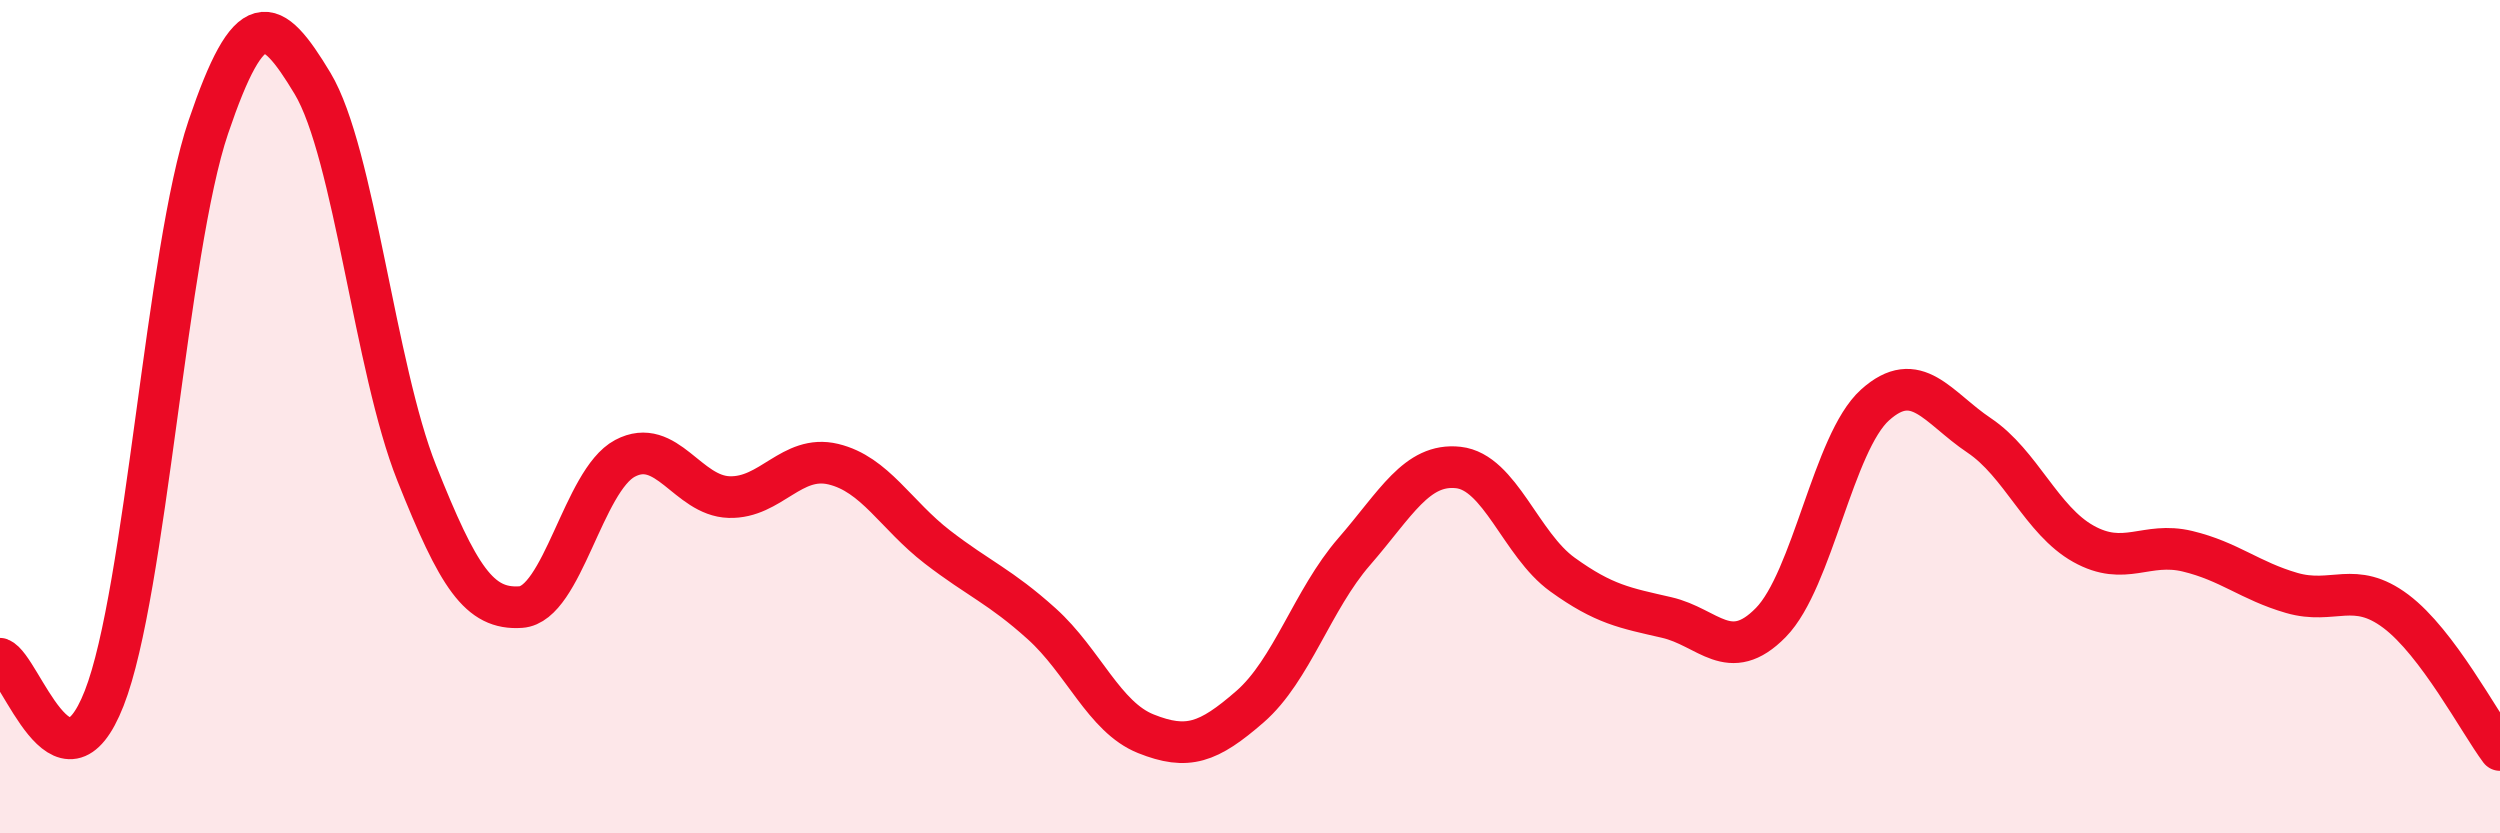 
    <svg width="60" height="20" viewBox="0 0 60 20" xmlns="http://www.w3.org/2000/svg">
      <path
        d="M 0,15.81 C 0.5,16 1.5,19.31 2.5,16.76 C 3.5,14.21 4,6 5,3.05 C 6,0.1 6.5,0.34 7.5,2 C 8.5,3.66 9,8.84 10,11.35 C 11,13.86 11.5,14.64 12.5,14.57 C 13.5,14.5 14,11.53 15,11 C 16,10.47 16.5,11.9 17.5,11.93 C 18.5,11.96 19,10.9 20,11.14 C 21,11.38 21.5,12.36 22.5,13.13 C 23.5,13.9 24,14.07 25,14.97 C 26,15.87 26.5,17.21 27.5,17.61 C 28.5,18.01 29,17.83 30,16.96 C 31,16.09 31.5,14.39 32.5,13.24 C 33.5,12.09 34,11.11 35,11.22 C 36,11.33 36.5,13.07 37.5,13.79 C 38.5,14.51 39,14.59 40,14.82 C 41,15.05 41.5,15.96 42.5,14.94 C 43.5,13.92 44,10.62 45,9.72 C 46,8.82 46.5,9.78 47.5,10.45 C 48.5,11.12 49,12.49 50,13.05 C 51,13.61 51.5,12.99 52.5,13.23 C 53.5,13.47 54,13.94 55,14.23 C 56,14.52 56.5,13.92 57.5,14.67 C 58.5,15.42 59.5,17.33 60,18L60 20L0 20Z"
        fill="#EB0A25"
        opacity="0.1"
        stroke-linecap="round"
        stroke-linejoin="round"
      />
      <path
        d="M 0,15.81 C 0.5,16 1.5,19.31 2.5,16.76 C 3.5,14.21 4,6 5,3.05 C 6,0.1 6.5,0.34 7.5,2 C 8.5,3.66 9,8.84 10,11.35 C 11,13.86 11.5,14.64 12.5,14.57 C 13.5,14.5 14,11.53 15,11 C 16,10.47 16.5,11.9 17.5,11.93 C 18.5,11.96 19,10.9 20,11.14 C 21,11.38 21.5,12.36 22.5,13.13 C 23.5,13.9 24,14.07 25,14.97 C 26,15.87 26.5,17.21 27.5,17.61 C 28.5,18.01 29,17.83 30,16.96 C 31,16.09 31.5,14.39 32.5,13.24 C 33.5,12.09 34,11.11 35,11.22 C 36,11.33 36.5,13.07 37.5,13.79 C 38.5,14.51 39,14.59 40,14.82 C 41,15.05 41.5,15.96 42.5,14.94 C 43.5,13.92 44,10.62 45,9.72 C 46,8.82 46.5,9.78 47.5,10.45 C 48.5,11.12 49,12.49 50,13.05 C 51,13.61 51.5,12.99 52.5,13.23 C 53.5,13.47 54,13.94 55,14.23 C 56,14.52 56.5,13.92 57.5,14.67 C 58.5,15.42 59.5,17.33 60,18"
        stroke="#EB0A25"
        stroke-width="1"
        fill="none"
        stroke-linecap="round"
        stroke-linejoin="round"
      />
    </svg>
  